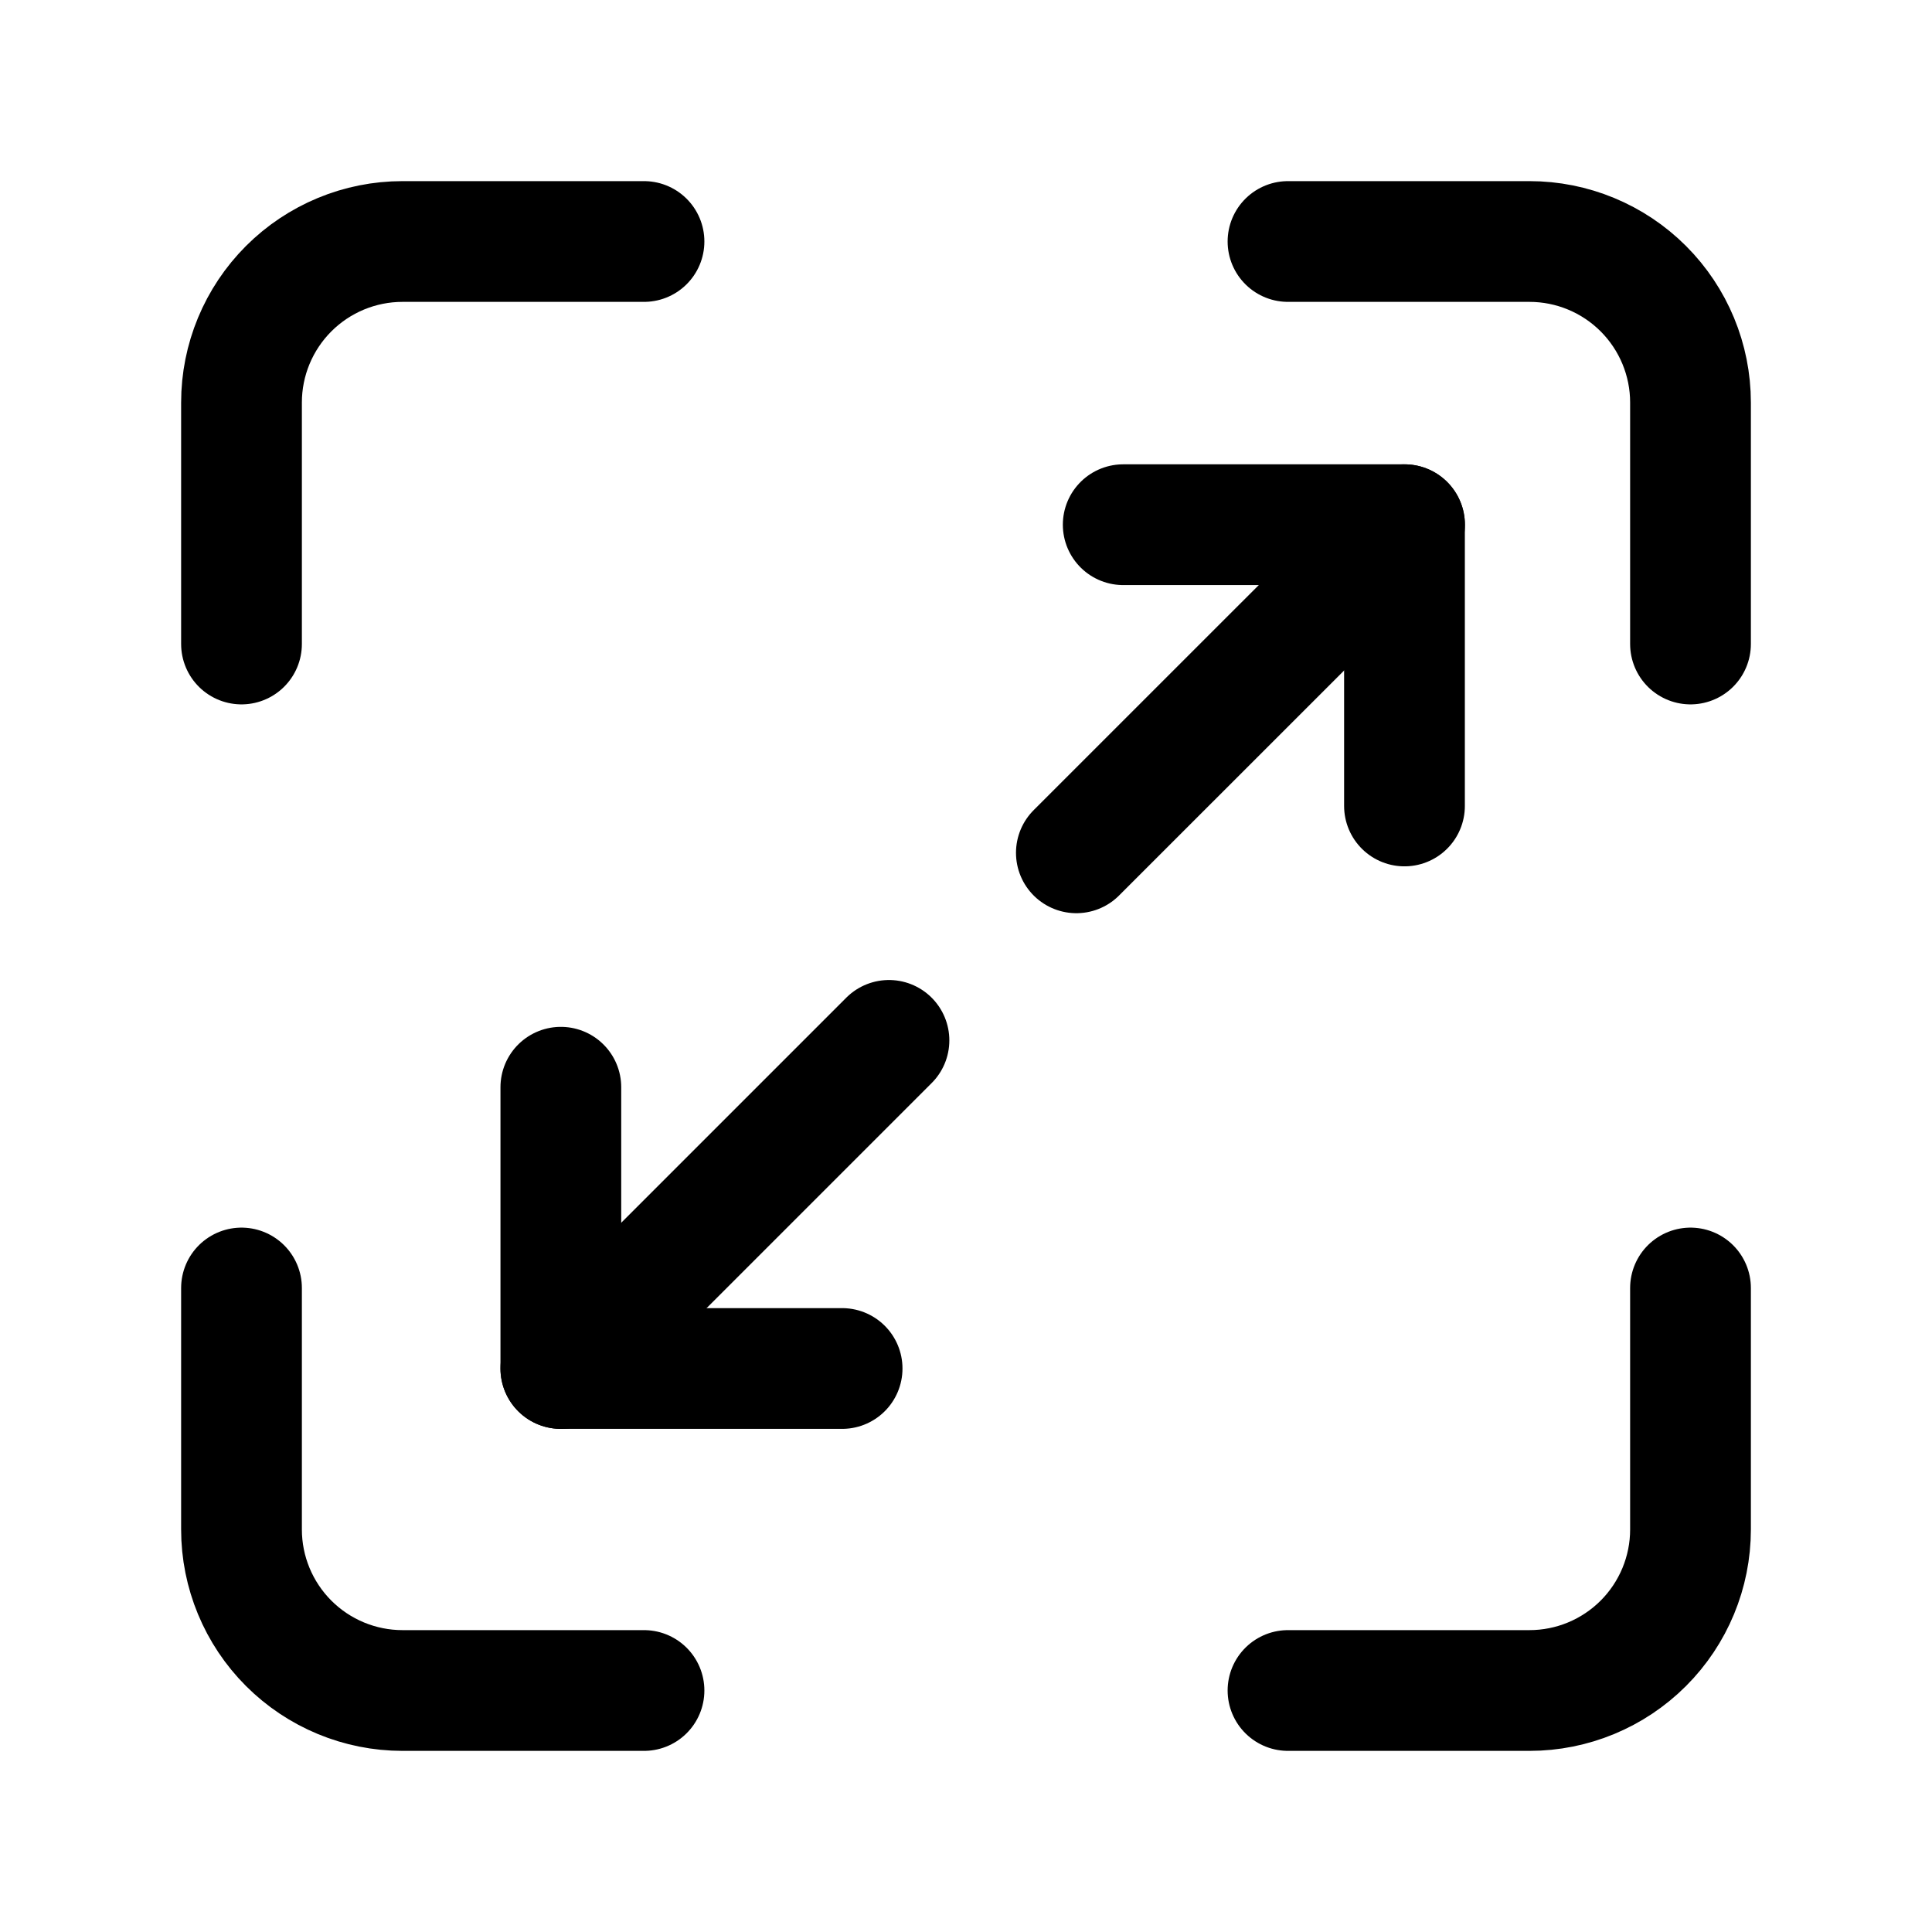 <svg width="24" height="24" viewBox="0 0 24 24" fill="none" xmlns="http://www.w3.org/2000/svg">
<path d="M8 3H5C4.47 3 3.961 3.211 3.586 3.586C3.211 3.961 3 4.47 3 5V8M21 8V5C21 4.47 20.789 3.961 20.414 3.586C20.039 3.211 19.53 3 19 3H16M16 21H19C19.53 21 20.039 20.789 20.414 20.414C20.789 20.039 21 19.53 21 19V16M3 16V19C3 19.53 3.211 20.039 3.586 20.414C3.961 20.789 4.47 21 5 21H8" stroke="currentColor" stroke-width="1.5" stroke-linecap="round" stroke-linejoin="round"/>
<path d="M13.953 6.518H17.447V10.012" stroke="currentColor" stroke-width="1.5" stroke-linecap="round" stroke-linejoin="round"/>
<path d="M10.461 17H6.967V13.506" stroke="currentColor" stroke-width="1.5" stroke-linecap="round" stroke-linejoin="round"/>
<path d="M17.448 6.518L13.371 10.594" stroke="currentColor" stroke-width="1.5" stroke-linecap="round" stroke-linejoin="round"/>
<path d="M6.967 17L11.043 12.924" stroke="currentColor" stroke-width="1.5" stroke-linecap="round" stroke-linejoin="round"/>
</svg>
